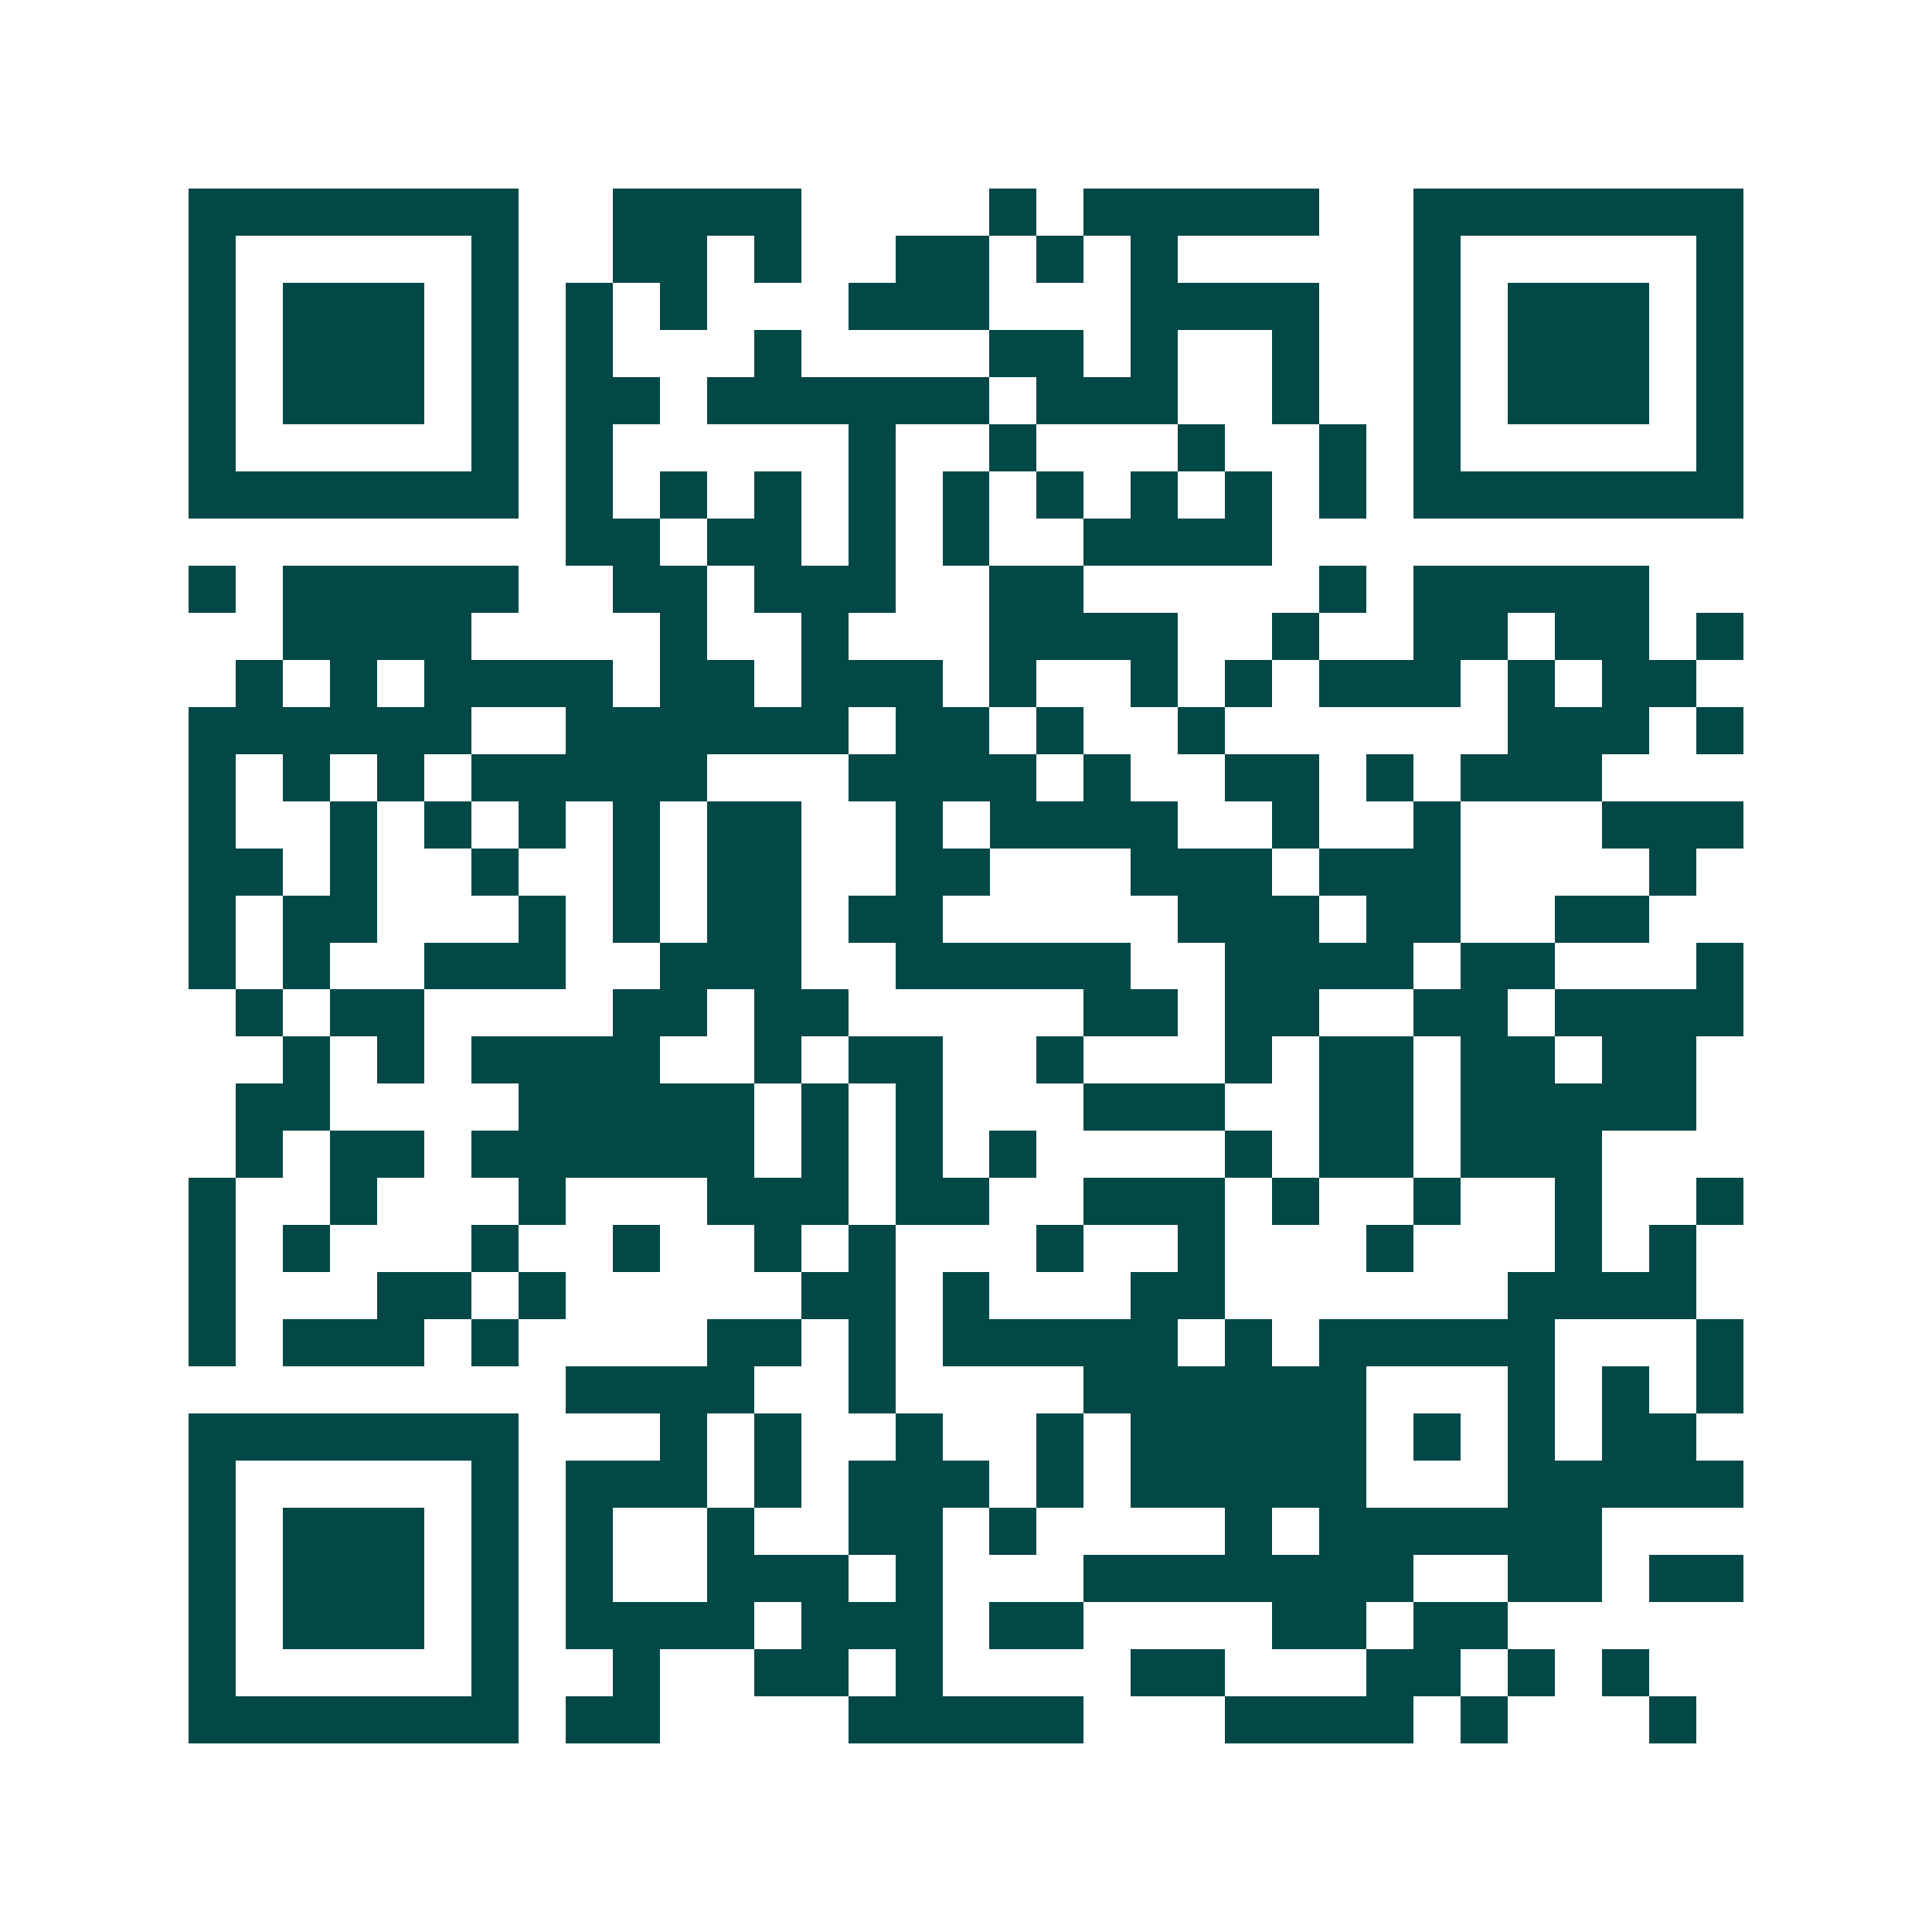 <svg xmlns="http://www.w3.org/2000/svg" width="200" height="200" viewBox="0 0 41 41" shape-rendering="crispEdges"><path fill="#ffffff" d="M0 0h41v41H0z"/><path stroke="#014847" d="M4 4.5h7m2 0h4m4 0h1m1 0h5m2 0h7M4 5.5h1m5 0h1m2 0h2m1 0h1m2 0h2m1 0h1m1 0h1m5 0h1m5 0h1M4 6.5h1m1 0h3m1 0h1m1 0h1m1 0h1m3 0h3m3 0h4m2 0h1m1 0h3m1 0h1M4 7.5h1m1 0h3m1 0h1m1 0h1m3 0h1m4 0h2m1 0h1m2 0h1m2 0h1m1 0h3m1 0h1M4 8.5h1m1 0h3m1 0h1m1 0h2m1 0h6m1 0h3m2 0h1m2 0h1m1 0h3m1 0h1M4 9.5h1m5 0h1m1 0h1m5 0h1m2 0h1m3 0h1m2 0h1m1 0h1m5 0h1M4 10.5h7m1 0h1m1 0h1m1 0h1m1 0h1m1 0h1m1 0h1m1 0h1m1 0h1m1 0h1m1 0h7M12 11.5h2m1 0h2m1 0h1m1 0h1m2 0h4M4 12.5h1m1 0h5m2 0h2m1 0h3m2 0h2m5 0h1m1 0h5M6 13.5h4m4 0h1m2 0h1m3 0h4m2 0h1m2 0h2m1 0h2m1 0h1M5 14.5h1m1 0h1m1 0h4m1 0h2m1 0h3m1 0h1m2 0h1m1 0h1m1 0h3m1 0h1m1 0h2M4 15.5h6m2 0h6m1 0h2m1 0h1m2 0h1m6 0h3m1 0h1M4 16.5h1m1 0h1m1 0h1m1 0h5m3 0h4m1 0h1m2 0h2m1 0h1m1 0h3M4 17.5h1m2 0h1m1 0h1m1 0h1m1 0h1m1 0h2m2 0h1m1 0h4m2 0h1m2 0h1m3 0h3M4 18.5h2m1 0h1m2 0h1m2 0h1m1 0h2m2 0h2m3 0h3m1 0h3m4 0h1M4 19.5h1m1 0h2m3 0h1m1 0h1m1 0h2m1 0h2m5 0h3m1 0h2m2 0h2M4 20.5h1m1 0h1m2 0h3m2 0h3m2 0h5m2 0h4m1 0h2m3 0h1M5 21.5h1m1 0h2m4 0h2m1 0h2m5 0h2m1 0h2m2 0h2m1 0h4M6 22.5h1m1 0h1m1 0h4m2 0h1m1 0h2m2 0h1m3 0h1m1 0h2m1 0h2m1 0h2M5 23.5h2m4 0h5m1 0h1m1 0h1m3 0h3m2 0h2m1 0h5M5 24.5h1m1 0h2m1 0h6m1 0h1m1 0h1m1 0h1m4 0h1m1 0h2m1 0h3M4 25.5h1m2 0h1m3 0h1m3 0h3m1 0h2m2 0h3m1 0h1m2 0h1m2 0h1m2 0h1M4 26.5h1m1 0h1m3 0h1m2 0h1m2 0h1m1 0h1m3 0h1m2 0h1m3 0h1m3 0h1m1 0h1M4 27.5h1m3 0h2m1 0h1m5 0h2m1 0h1m3 0h2m6 0h4M4 28.5h1m1 0h3m1 0h1m4 0h2m1 0h1m1 0h5m1 0h1m1 0h5m3 0h1M12 29.5h4m2 0h1m4 0h6m3 0h1m1 0h1m1 0h1M4 30.5h7m3 0h1m1 0h1m2 0h1m2 0h1m1 0h5m1 0h1m1 0h1m1 0h2M4 31.5h1m5 0h1m1 0h3m1 0h1m1 0h3m1 0h1m1 0h5m3 0h5M4 32.5h1m1 0h3m1 0h1m1 0h1m2 0h1m2 0h2m1 0h1m4 0h1m1 0h6M4 33.5h1m1 0h3m1 0h1m1 0h1m2 0h3m1 0h1m3 0h7m2 0h2m1 0h2M4 34.5h1m1 0h3m1 0h1m1 0h4m1 0h3m1 0h2m4 0h2m1 0h2M4 35.5h1m5 0h1m2 0h1m2 0h2m1 0h1m4 0h2m3 0h2m1 0h1m1 0h1M4 36.5h7m1 0h2m4 0h5m3 0h4m1 0h1m3 0h1"/></svg>
